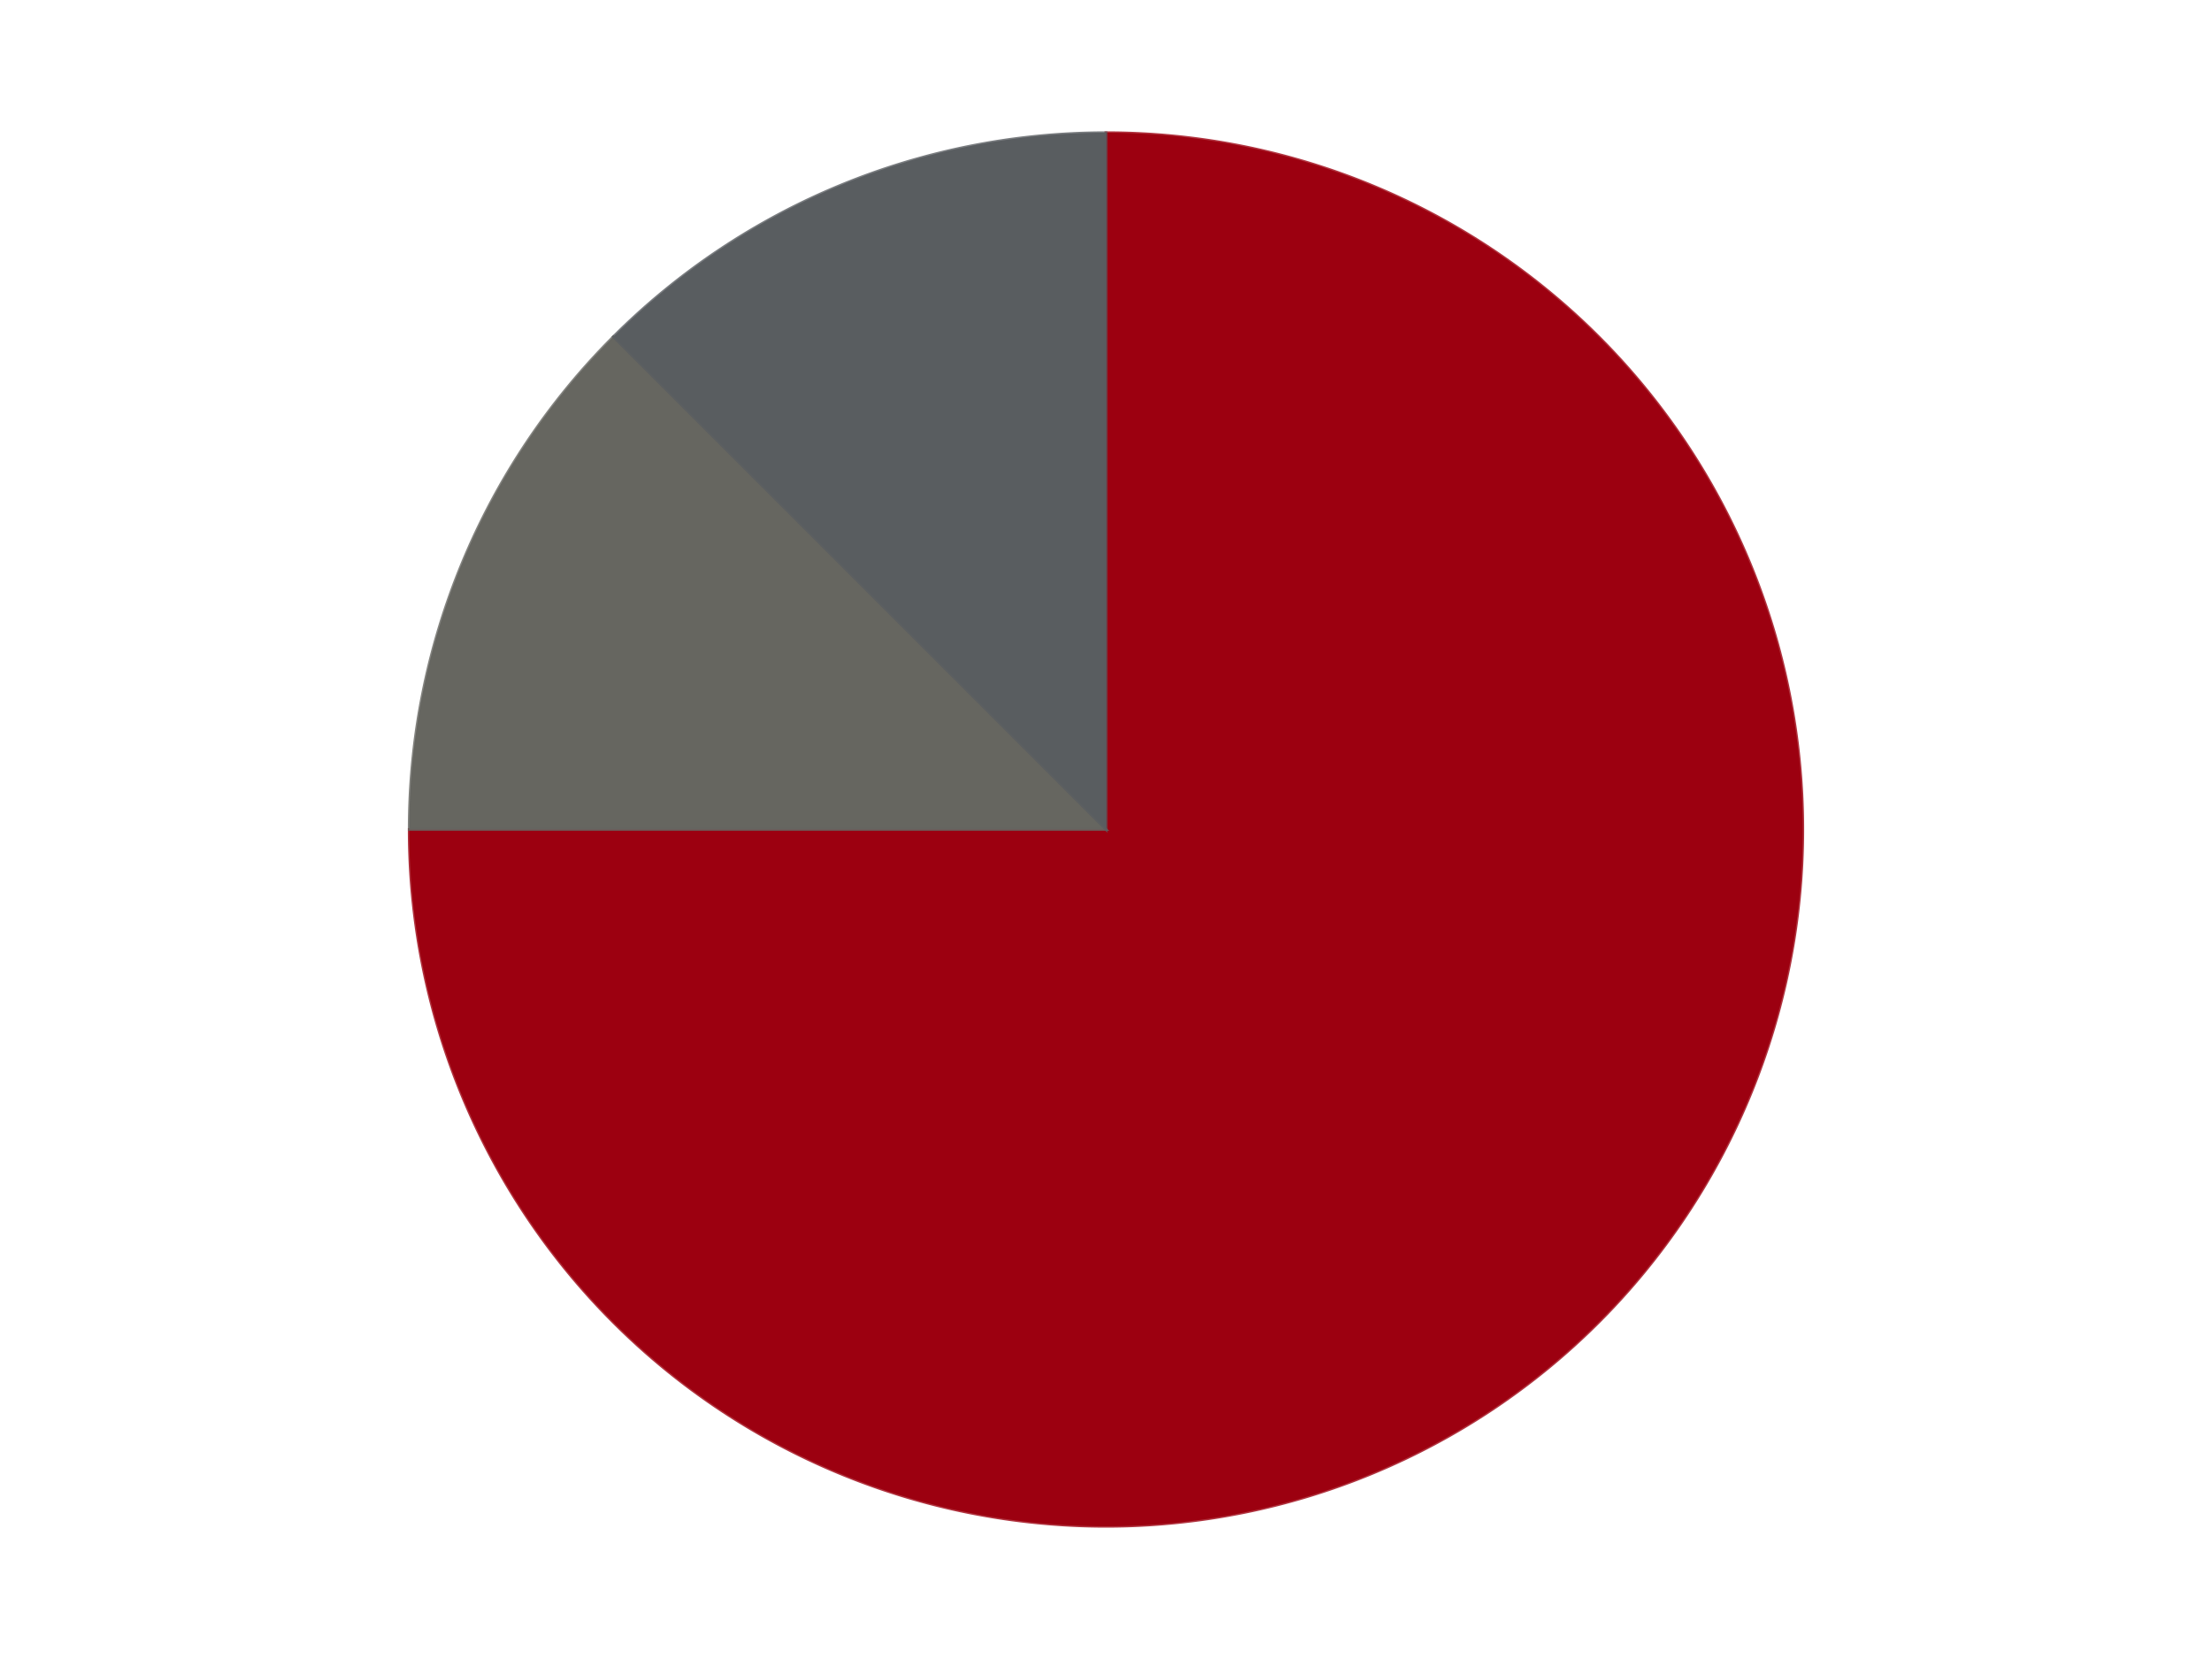 <?xml version='1.0' encoding='utf-8'?>
<svg xmlns="http://www.w3.org/2000/svg" xmlns:xlink="http://www.w3.org/1999/xlink" id="chart-6350dd17-b8b6-46a6-9e8a-b4df0b4ade76" class="pygal-chart" viewBox="0 0 800 600"><!--Generated with pygal 3.0.5 (lxml) ©Kozea 2012-2016 on 2024-11-07--><!--http://pygal.org--><!--http://github.com/Kozea/pygal--><defs><style type="text/css">#chart-6350dd17-b8b6-46a6-9e8a-b4df0b4ade76{-webkit-user-select:none;-webkit-font-smoothing:antialiased;font-family:Consolas,"Liberation Mono",Menlo,Courier,monospace}#chart-6350dd17-b8b6-46a6-9e8a-b4df0b4ade76 .title{font-family:Consolas,"Liberation Mono",Menlo,Courier,monospace;font-size:16px}#chart-6350dd17-b8b6-46a6-9e8a-b4df0b4ade76 .legends .legend text{font-family:Consolas,"Liberation Mono",Menlo,Courier,monospace;font-size:14px}#chart-6350dd17-b8b6-46a6-9e8a-b4df0b4ade76 .axis text{font-family:Consolas,"Liberation Mono",Menlo,Courier,monospace;font-size:10px}#chart-6350dd17-b8b6-46a6-9e8a-b4df0b4ade76 .axis text.major{font-family:Consolas,"Liberation Mono",Menlo,Courier,monospace;font-size:10px}#chart-6350dd17-b8b6-46a6-9e8a-b4df0b4ade76 .text-overlay text.value{font-family:Consolas,"Liberation Mono",Menlo,Courier,monospace;font-size:16px}#chart-6350dd17-b8b6-46a6-9e8a-b4df0b4ade76 .text-overlay text.label{font-family:Consolas,"Liberation Mono",Menlo,Courier,monospace;font-size:10px}#chart-6350dd17-b8b6-46a6-9e8a-b4df0b4ade76 .tooltip{font-family:Consolas,"Liberation Mono",Menlo,Courier,monospace;font-size:14px}#chart-6350dd17-b8b6-46a6-9e8a-b4df0b4ade76 text.no_data{font-family:Consolas,"Liberation Mono",Menlo,Courier,monospace;font-size:64px}
#chart-6350dd17-b8b6-46a6-9e8a-b4df0b4ade76{background-color:transparent}#chart-6350dd17-b8b6-46a6-9e8a-b4df0b4ade76 path,#chart-6350dd17-b8b6-46a6-9e8a-b4df0b4ade76 line,#chart-6350dd17-b8b6-46a6-9e8a-b4df0b4ade76 rect,#chart-6350dd17-b8b6-46a6-9e8a-b4df0b4ade76 circle{-webkit-transition:150ms;-moz-transition:150ms;transition:150ms}#chart-6350dd17-b8b6-46a6-9e8a-b4df0b4ade76 .graph &gt; .background{fill:transparent}#chart-6350dd17-b8b6-46a6-9e8a-b4df0b4ade76 .plot &gt; .background{fill:transparent}#chart-6350dd17-b8b6-46a6-9e8a-b4df0b4ade76 .graph{fill:rgba(0,0,0,.87)}#chart-6350dd17-b8b6-46a6-9e8a-b4df0b4ade76 text.no_data{fill:rgba(0,0,0,1)}#chart-6350dd17-b8b6-46a6-9e8a-b4df0b4ade76 .title{fill:rgba(0,0,0,1)}#chart-6350dd17-b8b6-46a6-9e8a-b4df0b4ade76 .legends .legend text{fill:rgba(0,0,0,.87)}#chart-6350dd17-b8b6-46a6-9e8a-b4df0b4ade76 .legends .legend:hover text{fill:rgba(0,0,0,1)}#chart-6350dd17-b8b6-46a6-9e8a-b4df0b4ade76 .axis .line{stroke:rgba(0,0,0,1)}#chart-6350dd17-b8b6-46a6-9e8a-b4df0b4ade76 .axis .guide.line{stroke:rgba(0,0,0,.54)}#chart-6350dd17-b8b6-46a6-9e8a-b4df0b4ade76 .axis .major.line{stroke:rgba(0,0,0,.87)}#chart-6350dd17-b8b6-46a6-9e8a-b4df0b4ade76 .axis text.major{fill:rgba(0,0,0,1)}#chart-6350dd17-b8b6-46a6-9e8a-b4df0b4ade76 .axis.y .guides:hover .guide.line,#chart-6350dd17-b8b6-46a6-9e8a-b4df0b4ade76 .line-graph .axis.x .guides:hover .guide.line,#chart-6350dd17-b8b6-46a6-9e8a-b4df0b4ade76 .stackedline-graph .axis.x .guides:hover .guide.line,#chart-6350dd17-b8b6-46a6-9e8a-b4df0b4ade76 .xy-graph .axis.x .guides:hover .guide.line{stroke:rgba(0,0,0,1)}#chart-6350dd17-b8b6-46a6-9e8a-b4df0b4ade76 .axis .guides:hover text{fill:rgba(0,0,0,1)}#chart-6350dd17-b8b6-46a6-9e8a-b4df0b4ade76 .reactive{fill-opacity:1.0;stroke-opacity:.8;stroke-width:1}#chart-6350dd17-b8b6-46a6-9e8a-b4df0b4ade76 .ci{stroke:rgba(0,0,0,.87)}#chart-6350dd17-b8b6-46a6-9e8a-b4df0b4ade76 .reactive.active,#chart-6350dd17-b8b6-46a6-9e8a-b4df0b4ade76 .active .reactive{fill-opacity:0.6;stroke-opacity:.9;stroke-width:4}#chart-6350dd17-b8b6-46a6-9e8a-b4df0b4ade76 .ci .reactive.active{stroke-width:1.5}#chart-6350dd17-b8b6-46a6-9e8a-b4df0b4ade76 .series text{fill:rgba(0,0,0,1)}#chart-6350dd17-b8b6-46a6-9e8a-b4df0b4ade76 .tooltip rect{fill:transparent;stroke:rgba(0,0,0,1);-webkit-transition:opacity 150ms;-moz-transition:opacity 150ms;transition:opacity 150ms}#chart-6350dd17-b8b6-46a6-9e8a-b4df0b4ade76 .tooltip .label{fill:rgba(0,0,0,.87)}#chart-6350dd17-b8b6-46a6-9e8a-b4df0b4ade76 .tooltip .label{fill:rgba(0,0,0,.87)}#chart-6350dd17-b8b6-46a6-9e8a-b4df0b4ade76 .tooltip .legend{font-size:.8em;fill:rgba(0,0,0,.54)}#chart-6350dd17-b8b6-46a6-9e8a-b4df0b4ade76 .tooltip .x_label{font-size:.6em;fill:rgba(0,0,0,1)}#chart-6350dd17-b8b6-46a6-9e8a-b4df0b4ade76 .tooltip .xlink{font-size:.5em;text-decoration:underline}#chart-6350dd17-b8b6-46a6-9e8a-b4df0b4ade76 .tooltip .value{font-size:1.5em}#chart-6350dd17-b8b6-46a6-9e8a-b4df0b4ade76 .bound{font-size:.5em}#chart-6350dd17-b8b6-46a6-9e8a-b4df0b4ade76 .max-value{font-size:.75em;fill:rgba(0,0,0,.54)}#chart-6350dd17-b8b6-46a6-9e8a-b4df0b4ade76 .map-element{fill:transparent;stroke:rgba(0,0,0,.54) !important}#chart-6350dd17-b8b6-46a6-9e8a-b4df0b4ade76 .map-element .reactive{fill-opacity:inherit;stroke-opacity:inherit}#chart-6350dd17-b8b6-46a6-9e8a-b4df0b4ade76 .color-0,#chart-6350dd17-b8b6-46a6-9e8a-b4df0b4ade76 .color-0 a:visited{stroke:#F44336;fill:#F44336}#chart-6350dd17-b8b6-46a6-9e8a-b4df0b4ade76 .color-1,#chart-6350dd17-b8b6-46a6-9e8a-b4df0b4ade76 .color-1 a:visited{stroke:#3F51B5;fill:#3F51B5}#chart-6350dd17-b8b6-46a6-9e8a-b4df0b4ade76 .color-2,#chart-6350dd17-b8b6-46a6-9e8a-b4df0b4ade76 .color-2 a:visited{stroke:#009688;fill:#009688}#chart-6350dd17-b8b6-46a6-9e8a-b4df0b4ade76 .text-overlay .color-0 text{fill:black}#chart-6350dd17-b8b6-46a6-9e8a-b4df0b4ade76 .text-overlay .color-1 text{fill:black}#chart-6350dd17-b8b6-46a6-9e8a-b4df0b4ade76 .text-overlay .color-2 text{fill:black}
#chart-6350dd17-b8b6-46a6-9e8a-b4df0b4ade76 text.no_data{text-anchor:middle}#chart-6350dd17-b8b6-46a6-9e8a-b4df0b4ade76 .guide.line{fill:none}#chart-6350dd17-b8b6-46a6-9e8a-b4df0b4ade76 .centered{text-anchor:middle}#chart-6350dd17-b8b6-46a6-9e8a-b4df0b4ade76 .title{text-anchor:middle}#chart-6350dd17-b8b6-46a6-9e8a-b4df0b4ade76 .legends .legend text{fill-opacity:1}#chart-6350dd17-b8b6-46a6-9e8a-b4df0b4ade76 .axis.x text{text-anchor:middle}#chart-6350dd17-b8b6-46a6-9e8a-b4df0b4ade76 .axis.x:not(.web) text[transform]{text-anchor:start}#chart-6350dd17-b8b6-46a6-9e8a-b4df0b4ade76 .axis.x:not(.web) text[transform].backwards{text-anchor:end}#chart-6350dd17-b8b6-46a6-9e8a-b4df0b4ade76 .axis.y text{text-anchor:end}#chart-6350dd17-b8b6-46a6-9e8a-b4df0b4ade76 .axis.y text[transform].backwards{text-anchor:start}#chart-6350dd17-b8b6-46a6-9e8a-b4df0b4ade76 .axis.y2 text{text-anchor:start}#chart-6350dd17-b8b6-46a6-9e8a-b4df0b4ade76 .axis.y2 text[transform].backwards{text-anchor:end}#chart-6350dd17-b8b6-46a6-9e8a-b4df0b4ade76 .axis .guide.line{stroke-dasharray:4,4;stroke:black}#chart-6350dd17-b8b6-46a6-9e8a-b4df0b4ade76 .axis .major.guide.line{stroke-dasharray:6,6;stroke:black}#chart-6350dd17-b8b6-46a6-9e8a-b4df0b4ade76 .horizontal .axis.y .guide.line,#chart-6350dd17-b8b6-46a6-9e8a-b4df0b4ade76 .horizontal .axis.y2 .guide.line,#chart-6350dd17-b8b6-46a6-9e8a-b4df0b4ade76 .vertical .axis.x .guide.line{opacity:0}#chart-6350dd17-b8b6-46a6-9e8a-b4df0b4ade76 .horizontal .axis.always_show .guide.line,#chart-6350dd17-b8b6-46a6-9e8a-b4df0b4ade76 .vertical .axis.always_show .guide.line{opacity:1 !important}#chart-6350dd17-b8b6-46a6-9e8a-b4df0b4ade76 .axis.y .guides:hover .guide.line,#chart-6350dd17-b8b6-46a6-9e8a-b4df0b4ade76 .axis.y2 .guides:hover .guide.line,#chart-6350dd17-b8b6-46a6-9e8a-b4df0b4ade76 .axis.x .guides:hover .guide.line{opacity:1}#chart-6350dd17-b8b6-46a6-9e8a-b4df0b4ade76 .axis .guides:hover text{opacity:1}#chart-6350dd17-b8b6-46a6-9e8a-b4df0b4ade76 .nofill{fill:none}#chart-6350dd17-b8b6-46a6-9e8a-b4df0b4ade76 .subtle-fill{fill-opacity:.2}#chart-6350dd17-b8b6-46a6-9e8a-b4df0b4ade76 .dot{stroke-width:1px;fill-opacity:1;stroke-opacity:1}#chart-6350dd17-b8b6-46a6-9e8a-b4df0b4ade76 .dot.active{stroke-width:5px}#chart-6350dd17-b8b6-46a6-9e8a-b4df0b4ade76 .dot.negative{fill:transparent}#chart-6350dd17-b8b6-46a6-9e8a-b4df0b4ade76 text,#chart-6350dd17-b8b6-46a6-9e8a-b4df0b4ade76 tspan{stroke:none !important}#chart-6350dd17-b8b6-46a6-9e8a-b4df0b4ade76 .series text.active{opacity:1}#chart-6350dd17-b8b6-46a6-9e8a-b4df0b4ade76 .tooltip rect{fill-opacity:.95;stroke-width:.5}#chart-6350dd17-b8b6-46a6-9e8a-b4df0b4ade76 .tooltip text{fill-opacity:1}#chart-6350dd17-b8b6-46a6-9e8a-b4df0b4ade76 .showable{visibility:hidden}#chart-6350dd17-b8b6-46a6-9e8a-b4df0b4ade76 .showable.shown{visibility:visible}#chart-6350dd17-b8b6-46a6-9e8a-b4df0b4ade76 .gauge-background{fill:rgba(229,229,229,1);stroke:none}#chart-6350dd17-b8b6-46a6-9e8a-b4df0b4ade76 .bg-lines{stroke:transparent;stroke-width:2px}</style><script type="text/javascript">window.pygal = window.pygal || {};window.pygal.config = window.pygal.config || {};window.pygal.config['6350dd17-b8b6-46a6-9e8a-b4df0b4ade76'] = {"allow_interruptions": false, "box_mode": "extremes", "classes": ["pygal-chart"], "css": ["file://style.css", "file://graph.css"], "defs": [], "disable_xml_declaration": false, "dots_size": 2.5, "dynamic_print_values": false, "explicit_size": false, "fill": false, "force_uri_protocol": "https", "formatter": null, "half_pie": false, "height": 600, "include_x_axis": false, "inner_radius": 0, "interpolate": null, "interpolation_parameters": {}, "interpolation_precision": 250, "inverse_y_axis": false, "js": ["//kozea.github.io/pygal.js/2.0.x/pygal-tooltips.min.js"], "legend_at_bottom": false, "legend_at_bottom_columns": null, "legend_box_size": 12, "logarithmic": false, "margin": 20, "margin_bottom": null, "margin_left": null, "margin_right": null, "margin_top": null, "max_scale": 16, "min_scale": 4, "missing_value_fill_truncation": "x", "no_data_text": "No data", "no_prefix": false, "order_min": null, "pretty_print": false, "print_labels": false, "print_values": false, "print_values_position": "center", "print_zeroes": true, "range": null, "rounded_bars": null, "secondary_range": null, "show_dots": true, "show_legend": false, "show_minor_x_labels": true, "show_minor_y_labels": true, "show_only_major_dots": false, "show_x_guides": false, "show_x_labels": true, "show_y_guides": true, "show_y_labels": true, "spacing": 10, "stack_from_top": false, "strict": false, "stroke": true, "stroke_style": null, "style": {"background": "transparent", "ci_colors": [], "colors": ["#F44336", "#3F51B5", "#009688", "#FFC107", "#FF5722", "#9C27B0", "#03A9F4", "#8BC34A", "#FF9800", "#E91E63", "#2196F3", "#4CAF50", "#FFEB3B", "#673AB7", "#00BCD4", "#CDDC39", "#9E9E9E", "#607D8B"], "dot_opacity": "1", "font_family": "Consolas, \"Liberation Mono\", Menlo, Courier, monospace", "foreground": "rgba(0, 0, 0, .87)", "foreground_strong": "rgba(0, 0, 0, 1)", "foreground_subtle": "rgba(0, 0, 0, .54)", "guide_stroke_color": "black", "guide_stroke_dasharray": "4,4", "label_font_family": "Consolas, \"Liberation Mono\", Menlo, Courier, monospace", "label_font_size": 10, "legend_font_family": "Consolas, \"Liberation Mono\", Menlo, Courier, monospace", "legend_font_size": 14, "major_guide_stroke_color": "black", "major_guide_stroke_dasharray": "6,6", "major_label_font_family": "Consolas, \"Liberation Mono\", Menlo, Courier, monospace", "major_label_font_size": 10, "no_data_font_family": "Consolas, \"Liberation Mono\", Menlo, Courier, monospace", "no_data_font_size": 64, "opacity": "1.0", "opacity_hover": "0.6", "plot_background": "transparent", "stroke_opacity": ".8", "stroke_opacity_hover": ".9", "stroke_width": "1", "stroke_width_hover": "4", "title_font_family": "Consolas, \"Liberation Mono\", Menlo, Courier, monospace", "title_font_size": 16, "tooltip_font_family": "Consolas, \"Liberation Mono\", Menlo, Courier, monospace", "tooltip_font_size": 14, "transition": "150ms", "value_background": "rgba(229, 229, 229, 1)", "value_colors": [], "value_font_family": "Consolas, \"Liberation Mono\", Menlo, Courier, monospace", "value_font_size": 16, "value_label_font_family": "Consolas, \"Liberation Mono\", Menlo, Courier, monospace", "value_label_font_size": 10}, "title": null, "tooltip_border_radius": 0, "tooltip_fancy_mode": true, "truncate_label": null, "truncate_legend": null, "width": 800, "x_label_rotation": 0, "x_labels": null, "x_labels_major": null, "x_labels_major_count": null, "x_labels_major_every": null, "x_title": null, "xrange": null, "y_label_rotation": 0, "y_labels": null, "y_labels_major": null, "y_labels_major_count": null, "y_labels_major_every": null, "y_title": null, "zero": 0, "legends": ["Trans-Red", "Pearl Dark Gray", "Dark Bluish Gray"]}</script><script type="text/javascript" xlink:href="https://kozea.github.io/pygal.js/2.0.x/pygal-tooltips.min.js"/></defs><title>Pygal</title><g class="graph pie-graph vertical"><rect x="0" y="0" width="800" height="600" class="background"/><g transform="translate(20, 20)" class="plot"><rect x="0" y="0" width="760" height="560" class="background"/><g class="series serie-0 color-0"><g class="slices"><g class="slice" style="fill: #9C0010; stroke: #9C0010"><path d="M380 28 A252 252 0 1 1 128 280 L380 280 A0 0 0 1 0 380 280 z" class="slice reactive tooltip-trigger"/><desc class="value">6</desc><desc class="x centered">469.095454429505</desc><desc class="y centered">369.09545442950497</desc></g></g></g><g class="series serie-1 color-1"><g class="slices"><g class="slice" style="fill: #666660; stroke: #666660"><path d="M128 280 A252 252 0 0 1 201.809 101.809 L380 280 A0 0 0 0 0 380 280 z" class="slice reactive tooltip-trigger"/><desc class="value">1</desc><desc class="x centered">263.5911789035779</desc><desc class="y centered">231.78188752199867</desc></g></g></g><g class="series serie-2 color-2"><g class="slices"><g class="slice" style="fill: #595D60; stroke: #595D60"><path d="M201.809 101.809 A252 252 0 0 1 380 28 L380 280 A0 0 0 0 0 380 280 z" class="slice reactive tooltip-trigger"/><desc class="value">1</desc><desc class="x centered">331.7818875219986</desc><desc class="y centered">163.59117890357788</desc></g></g></g></g><g class="titles"/><g transform="translate(20, 20)" class="plot overlay"><g class="series serie-0 color-0"/><g class="series serie-1 color-1"/><g class="series serie-2 color-2"/></g><g transform="translate(20, 20)" class="plot text-overlay"><g class="series serie-0 color-0"/><g class="series serie-1 color-1"/><g class="series serie-2 color-2"/></g><g transform="translate(20, 20)" class="plot tooltip-overlay"><g transform="translate(0 0)" style="opacity: 0" class="tooltip"><rect rx="0" ry="0" width="0" height="0" class="tooltip-box"/><g class="text"/></g></g></g></svg>